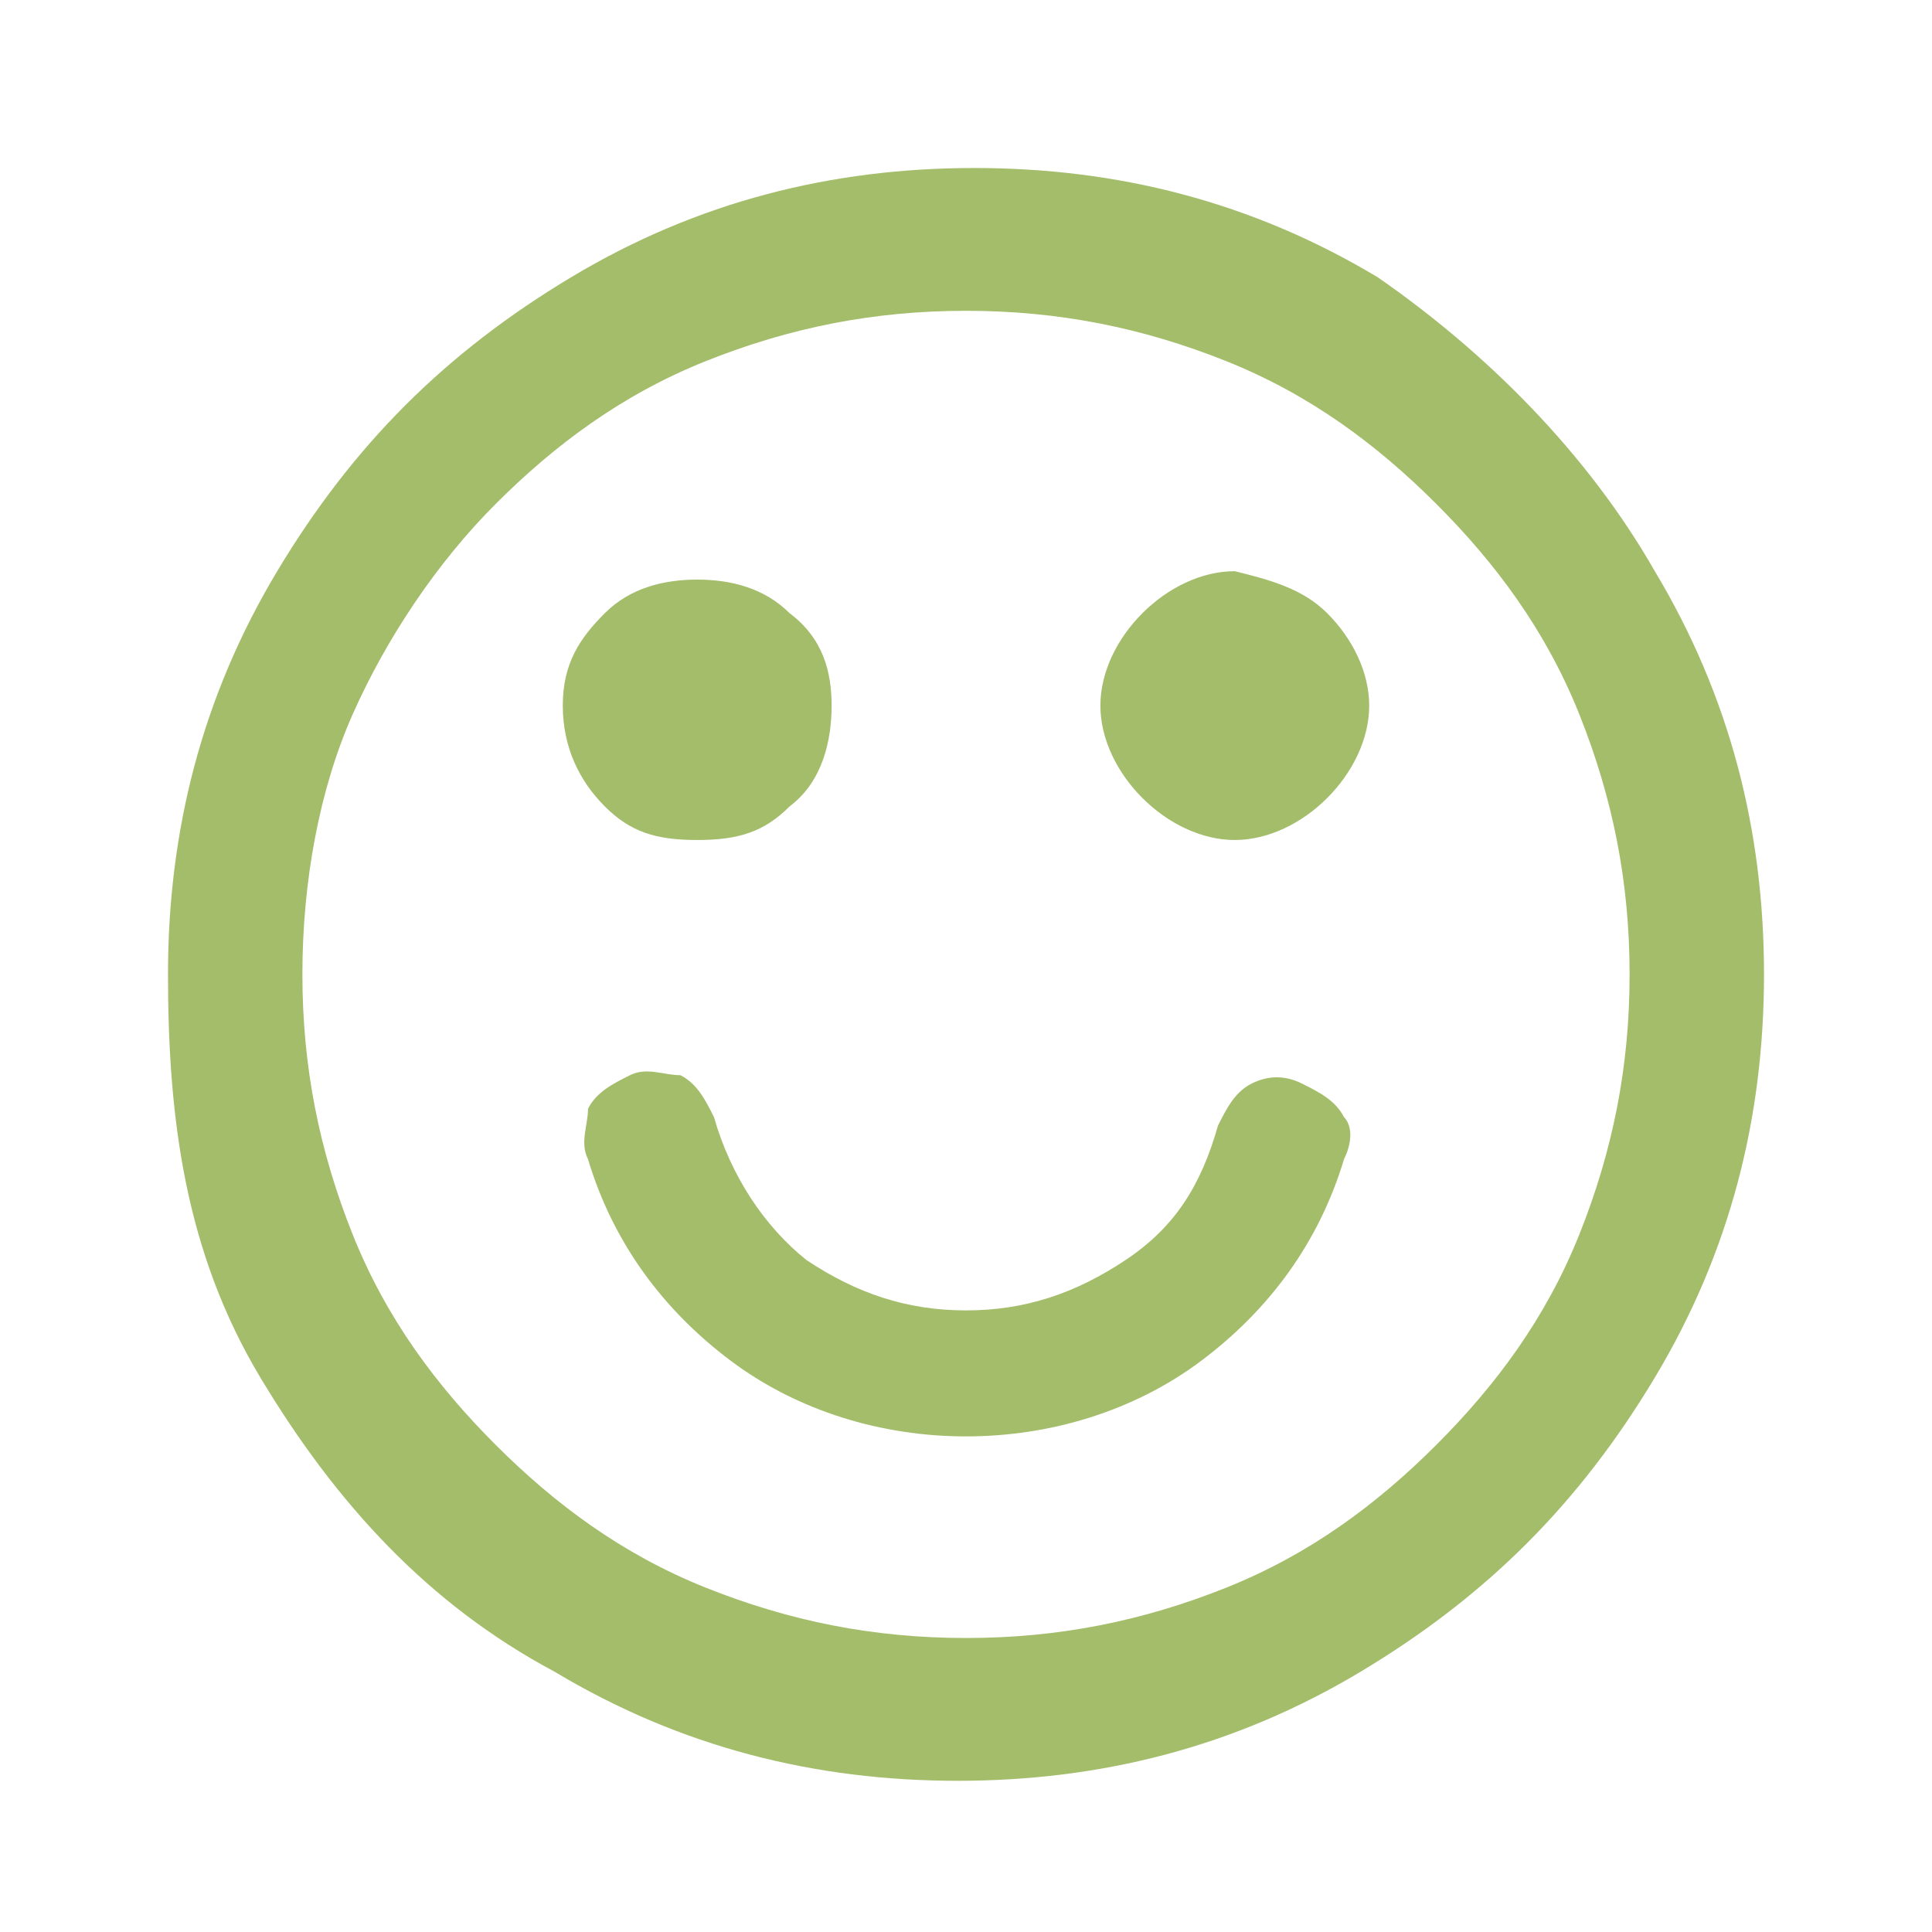 <?xml version="1.0" encoding="utf-8"?>
<!-- Generator: Adobe Illustrator 18.1.1, SVG Export Plug-In . SVG Version: 6.00 Build 0)  -->
<svg version="1.1" id="Calque_1" xmlns="http://www.w3.org/2000/svg" xmlns:xlink="http://www.w3.org/1999/xlink" x="0px" y="0px"
	 width="23px" height="23px" viewBox="0 0 23 23" enable-background="new 0 0 23 23" xml:space="preserve">
<g>
	<path fill="#A3BD6A" d="M19.7,6.8c0.9,1.5,1.3,3.1,1.3,4.8s-0.4,3.3-1.3,4.8c-0.9,1.5-2,2.6-3.5,3.5c-1.5,0.9-3.1,1.3-4.8,1.3
		c-1.7,0-3.3-0.4-4.8-1.3c-1.5-0.8-2.6-2-3.5-3.5S2,13.3,2,11.6s0.4-3.3,1.3-4.8s2-2.6,3.5-3.5c1.5-0.9,3.1-1.3,4.8-1.3
		c1.7,0,3.3,0.4,4.8,1.3C17.7,4.2,18.9,5.4,19.7,6.8z M18.8,14.7c0.4-1,0.6-2,0.6-3.1c0-1.1-0.2-2.1-0.6-3.1c-0.4-1-1-1.8-1.7-2.5
		c-0.7-0.7-1.5-1.3-2.5-1.7c-1-0.4-2-0.6-3.1-0.6c-1.1,0-2.1,0.2-3.1,0.6S6.6,5.3,5.9,6C5.2,6.7,4.6,7.6,4.2,8.5s-0.6,2-0.6,3.1
		c0,1.1,0.2,2.1,0.6,3.1c0.4,1,1,1.8,1.7,2.5c0.7,0.7,1.5,1.3,2.5,1.7c1,0.4,2,0.6,3.1,0.6c1.1,0,2.1-0.2,3.1-0.6
		c1-0.4,1.8-1,2.5-1.7C17.8,16.5,18.4,15.7,18.8,14.7z M9.4,7.3C9.8,7.6,9.9,8,9.9,8.4S9.8,9.3,9.4,9.6C9.1,9.9,8.8,10,8.3,10
		S7.5,9.9,7.2,9.6C6.9,9.3,6.7,8.9,6.7,8.4s0.2-0.8,0.5-1.1C7.5,7,7.9,6.9,8.3,6.9S9.1,7,9.4,7.3z M16,13.8c-0.3,1-0.9,1.8-1.7,2.4
		c-0.8,0.6-1.8,0.9-2.8,0.9c-1,0-2-0.3-2.8-0.9S7.3,14.8,7,13.8c-0.1-0.2,0-0.4,0-0.6c0.1-0.2,0.3-0.3,0.5-0.4c0.2-0.1,0.4,0,0.6,0
		c0.2,0.1,0.3,0.3,0.4,0.5C8.7,14,9.1,14.6,9.6,15c0.6,0.4,1.2,0.6,1.9,0.6c0.7,0,1.3-0.2,1.9-0.6c0.6-0.4,0.9-0.9,1.1-1.6
		c0.1-0.2,0.2-0.4,0.4-0.5c0.2-0.1,0.4-0.1,0.6,0s0.4,0.2,0.5,0.4C16.1,13.4,16.1,13.6,16,13.8z M15.8,7.3c0.3,0.3,0.5,0.7,0.5,1.1
		s-0.2,0.8-0.5,1.1c-0.3,0.3-0.7,0.5-1.1,0.5c-0.4,0-0.8-0.2-1.1-0.5c-0.3-0.3-0.5-0.7-0.5-1.1s0.2-0.8,0.5-1.1
		c0.3-0.3,0.7-0.5,1.1-0.5C15.1,6.9,15.5,7,15.8,7.3z"/>
</g>
</svg>
